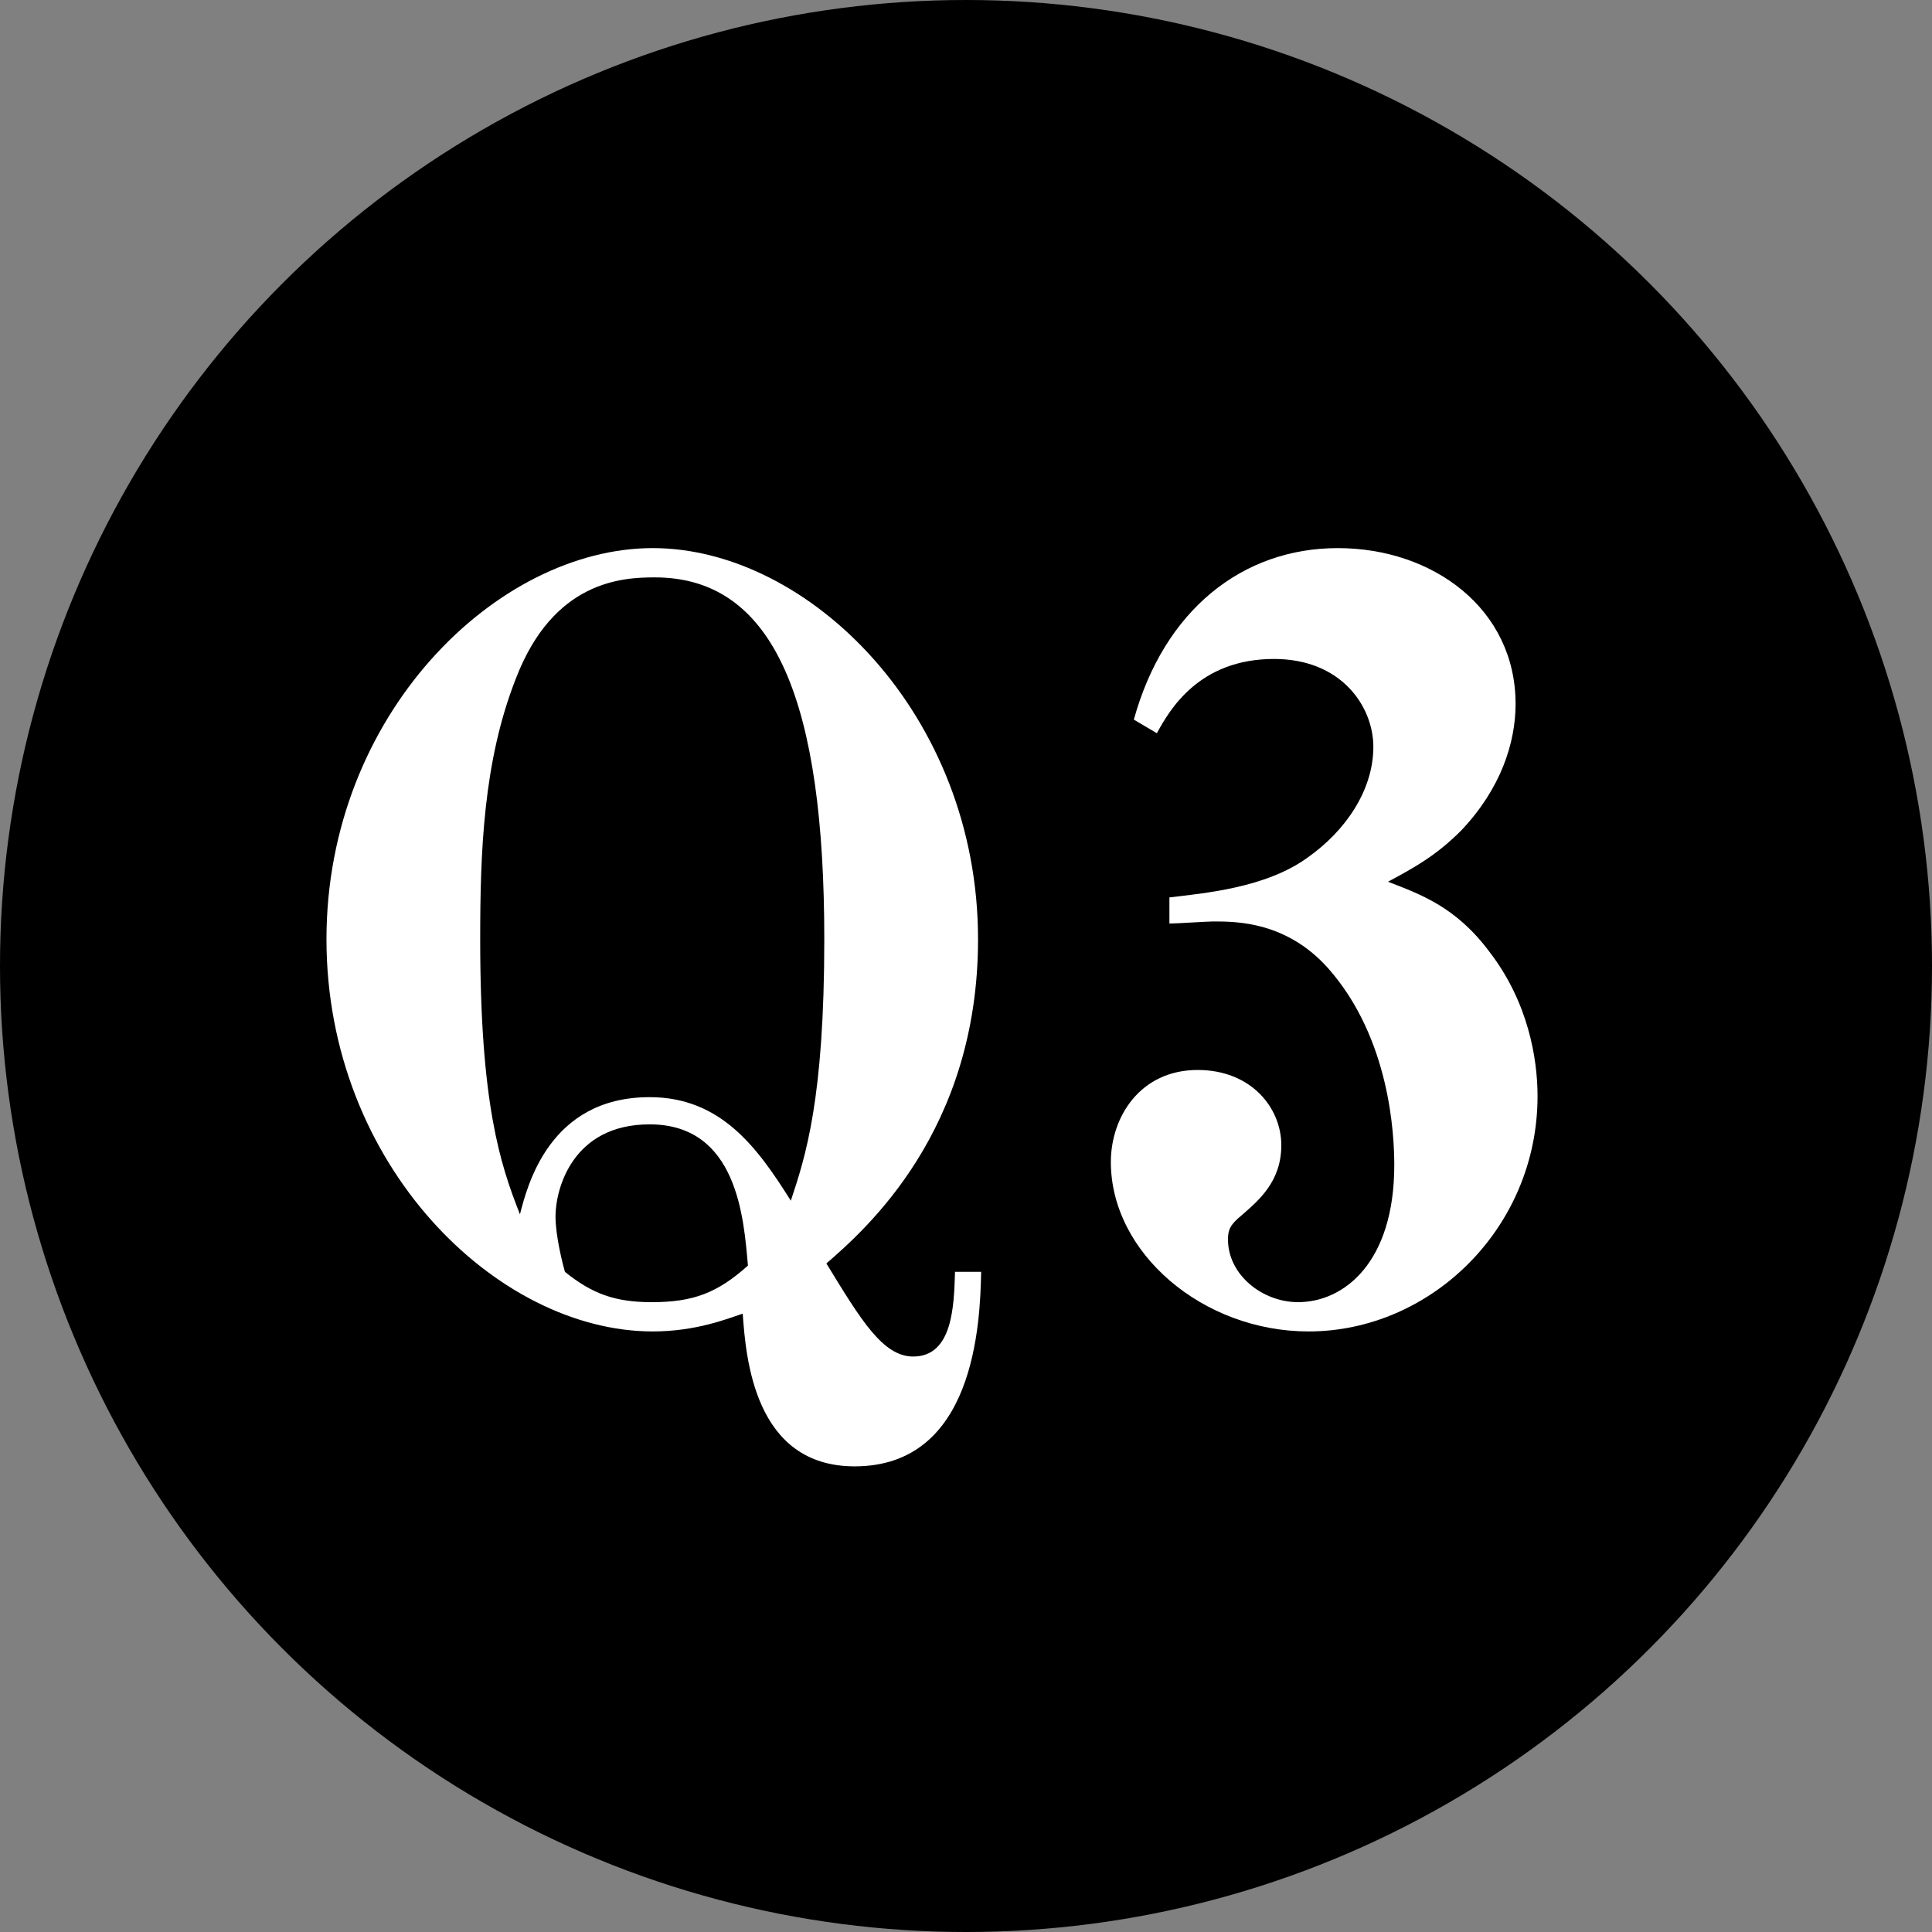<svg enable-background="new 0 0 160 160" height="160" viewBox="0 0 160 160" width="160" xmlns="http://www.w3.org/2000/svg"><rect x="0" y="0" width="160" height="160" fill="#808080" stroke="none"/><circle cx="80" cy="80" r="80"/><g fill="#fff"><path d="m70.776 121.437c-8.315 0-9.008-9.008-9.267-12.645-1.299.433-3.898 1.472-7.449 1.472-12.906 0-27.023-13.771-27.023-32.48 0-18.621 14.117-32.392 27.023-32.392s26.937 13.771 26.937 32.392c0 15.85-9.268 23.992-12.559 26.85 2.858 4.677 4.676 7.708 7.188 7.708 3.292 0 3.378-4.244 3.464-7.015h2.165c-.085 4.244-.519 16.11-10.479 16.11zm-16.543-73.62c-2.685 0-8.401.26-11.52 8.401-2.684 6.843-2.945 14.291-2.945 21.566 0 13.599 1.646 18.622 3.292 22.779.606-2.338 2.425-9.701 10.739-9.701 5.89 0 8.921 4.157 11.693 8.575 1.213-3.638 2.772-8.401 2.772-21.654 0-19.4-3.983-29.966-14.031-29.966zm-.433 45.298c-6.409 0-7.795 5.37-7.795 7.623 0 1.645.606 3.983.779 4.59 2.253 1.819 4.157 2.512 7.189 2.512 3.464 0 5.457-.779 7.968-3.032-.345-3.897-.865-11.693-8.141-11.693z"/><path d="m108.365 110.264c-8.747 0-16.369-6.496-16.369-14.031 0-3.724 2.425-7.622 7.188-7.622 4.417 0 6.929 3.118 6.929 6.236 0 3.031-1.906 4.591-3.292 5.803-.952.779-1.125 1.213-1.125 1.992 0 2.945 2.858 5.197 5.803 5.197 3.811 0 7.969-3.292 7.969-11.347 0-2.511-.347-10.48-5.457-16.283-3.465-3.898-7.622-3.898-9.528-3.898-.52 0-3.031.173-3.637.173v-2.164c2.858-.346 7.968-.779 11.432-3.291 3.205-2.253 5.457-5.631 5.457-9.182 0-3.291-2.599-7.275-8.228-7.275-6.236 0-8.661 4.244-9.701 6.15l-1.906-1.126c2.512-9.094 9.009-14.204 16.89-14.204s14.724 5.023 14.724 12.905c0 3.205-1.213 7.015-4.503 10.48-2.079 2.079-3.811 3.032-6.063 4.245 2.685 1.039 5.63 2.078 8.401 5.803 3.205 4.157 3.984 8.835 3.984 11.952.001 10.913-8.834 19.487-18.968 19.487z"/></g></svg>